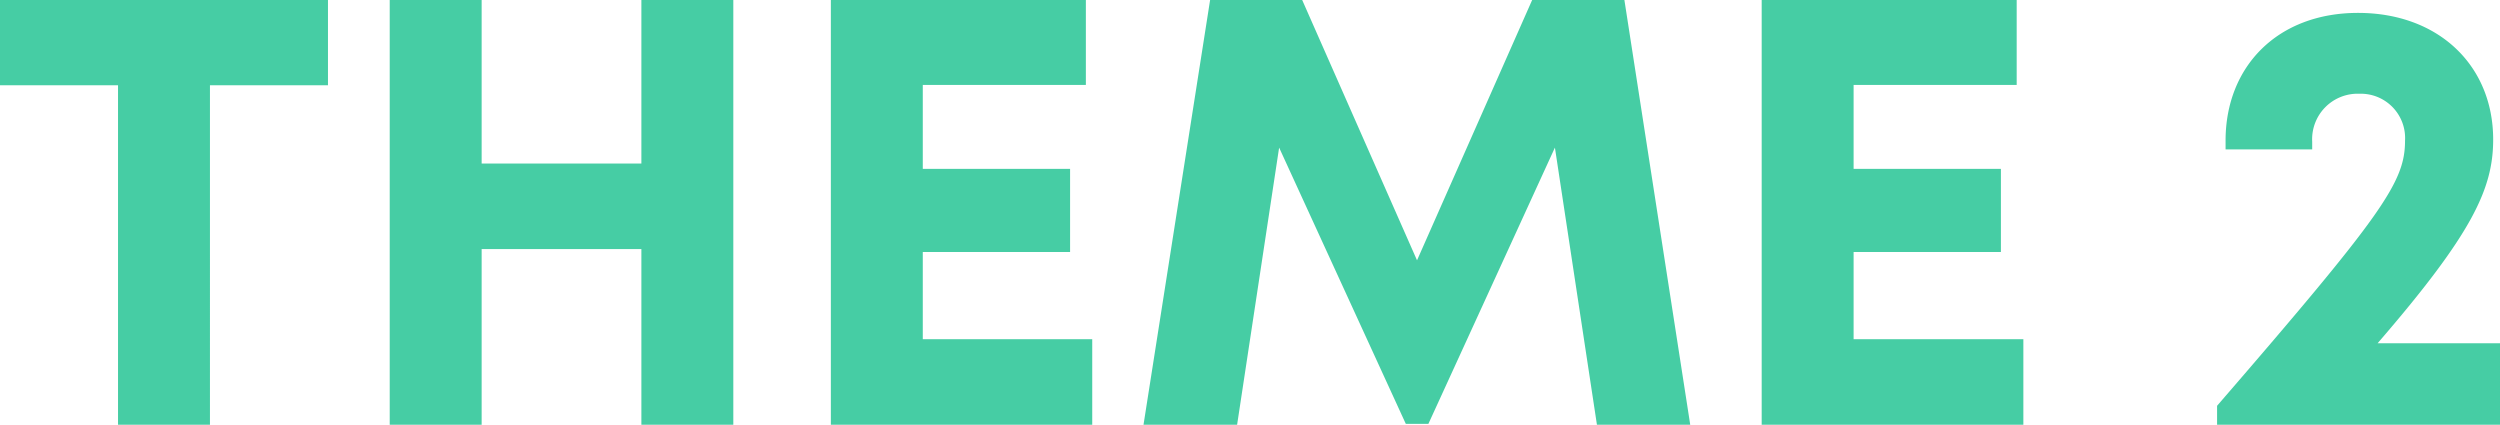 <svg xmlns="http://www.w3.org/2000/svg" width="164.8" height="28"><path d="M21.62 5.62h-7.78V28H7.78V5.62H0V0h21.62zM48.34 0v28h-6.06V16.42H31.75V28h-6.06V0h6.06v10.78h10.53V0zM72 22.36V28H54.77V0h16.81v5.6H60.83v5.53h9.71v5.48h-9.71v5.75zM105.27 28L102.5 9.73l-8.34 18.21h-1.49L84.32 9.73 81.55 28h-6.17l4.39-28h6.07l7.57 17.16L101 0h6.08l4.34 28zm28.11-5.64V28h-17.25V0h16.81v5.6h-10.75v5.53h9.71v5.48h-9.71v5.75zm31.42.27V28h-18.65v-1.25C157.1 14.09 158.54 12 158.54 9.27a2.92 2.92 0 00-3-3.09 3 3 0 00-3.12 3.16v.51h-5.71v-.58c0-4.88 3.42-8.42 8.73-8.42s8.91 3.47 8.91 8.35c0 3.27-1.41 6.24-7.62 13.43z" fill="#46cda4"/></svg>